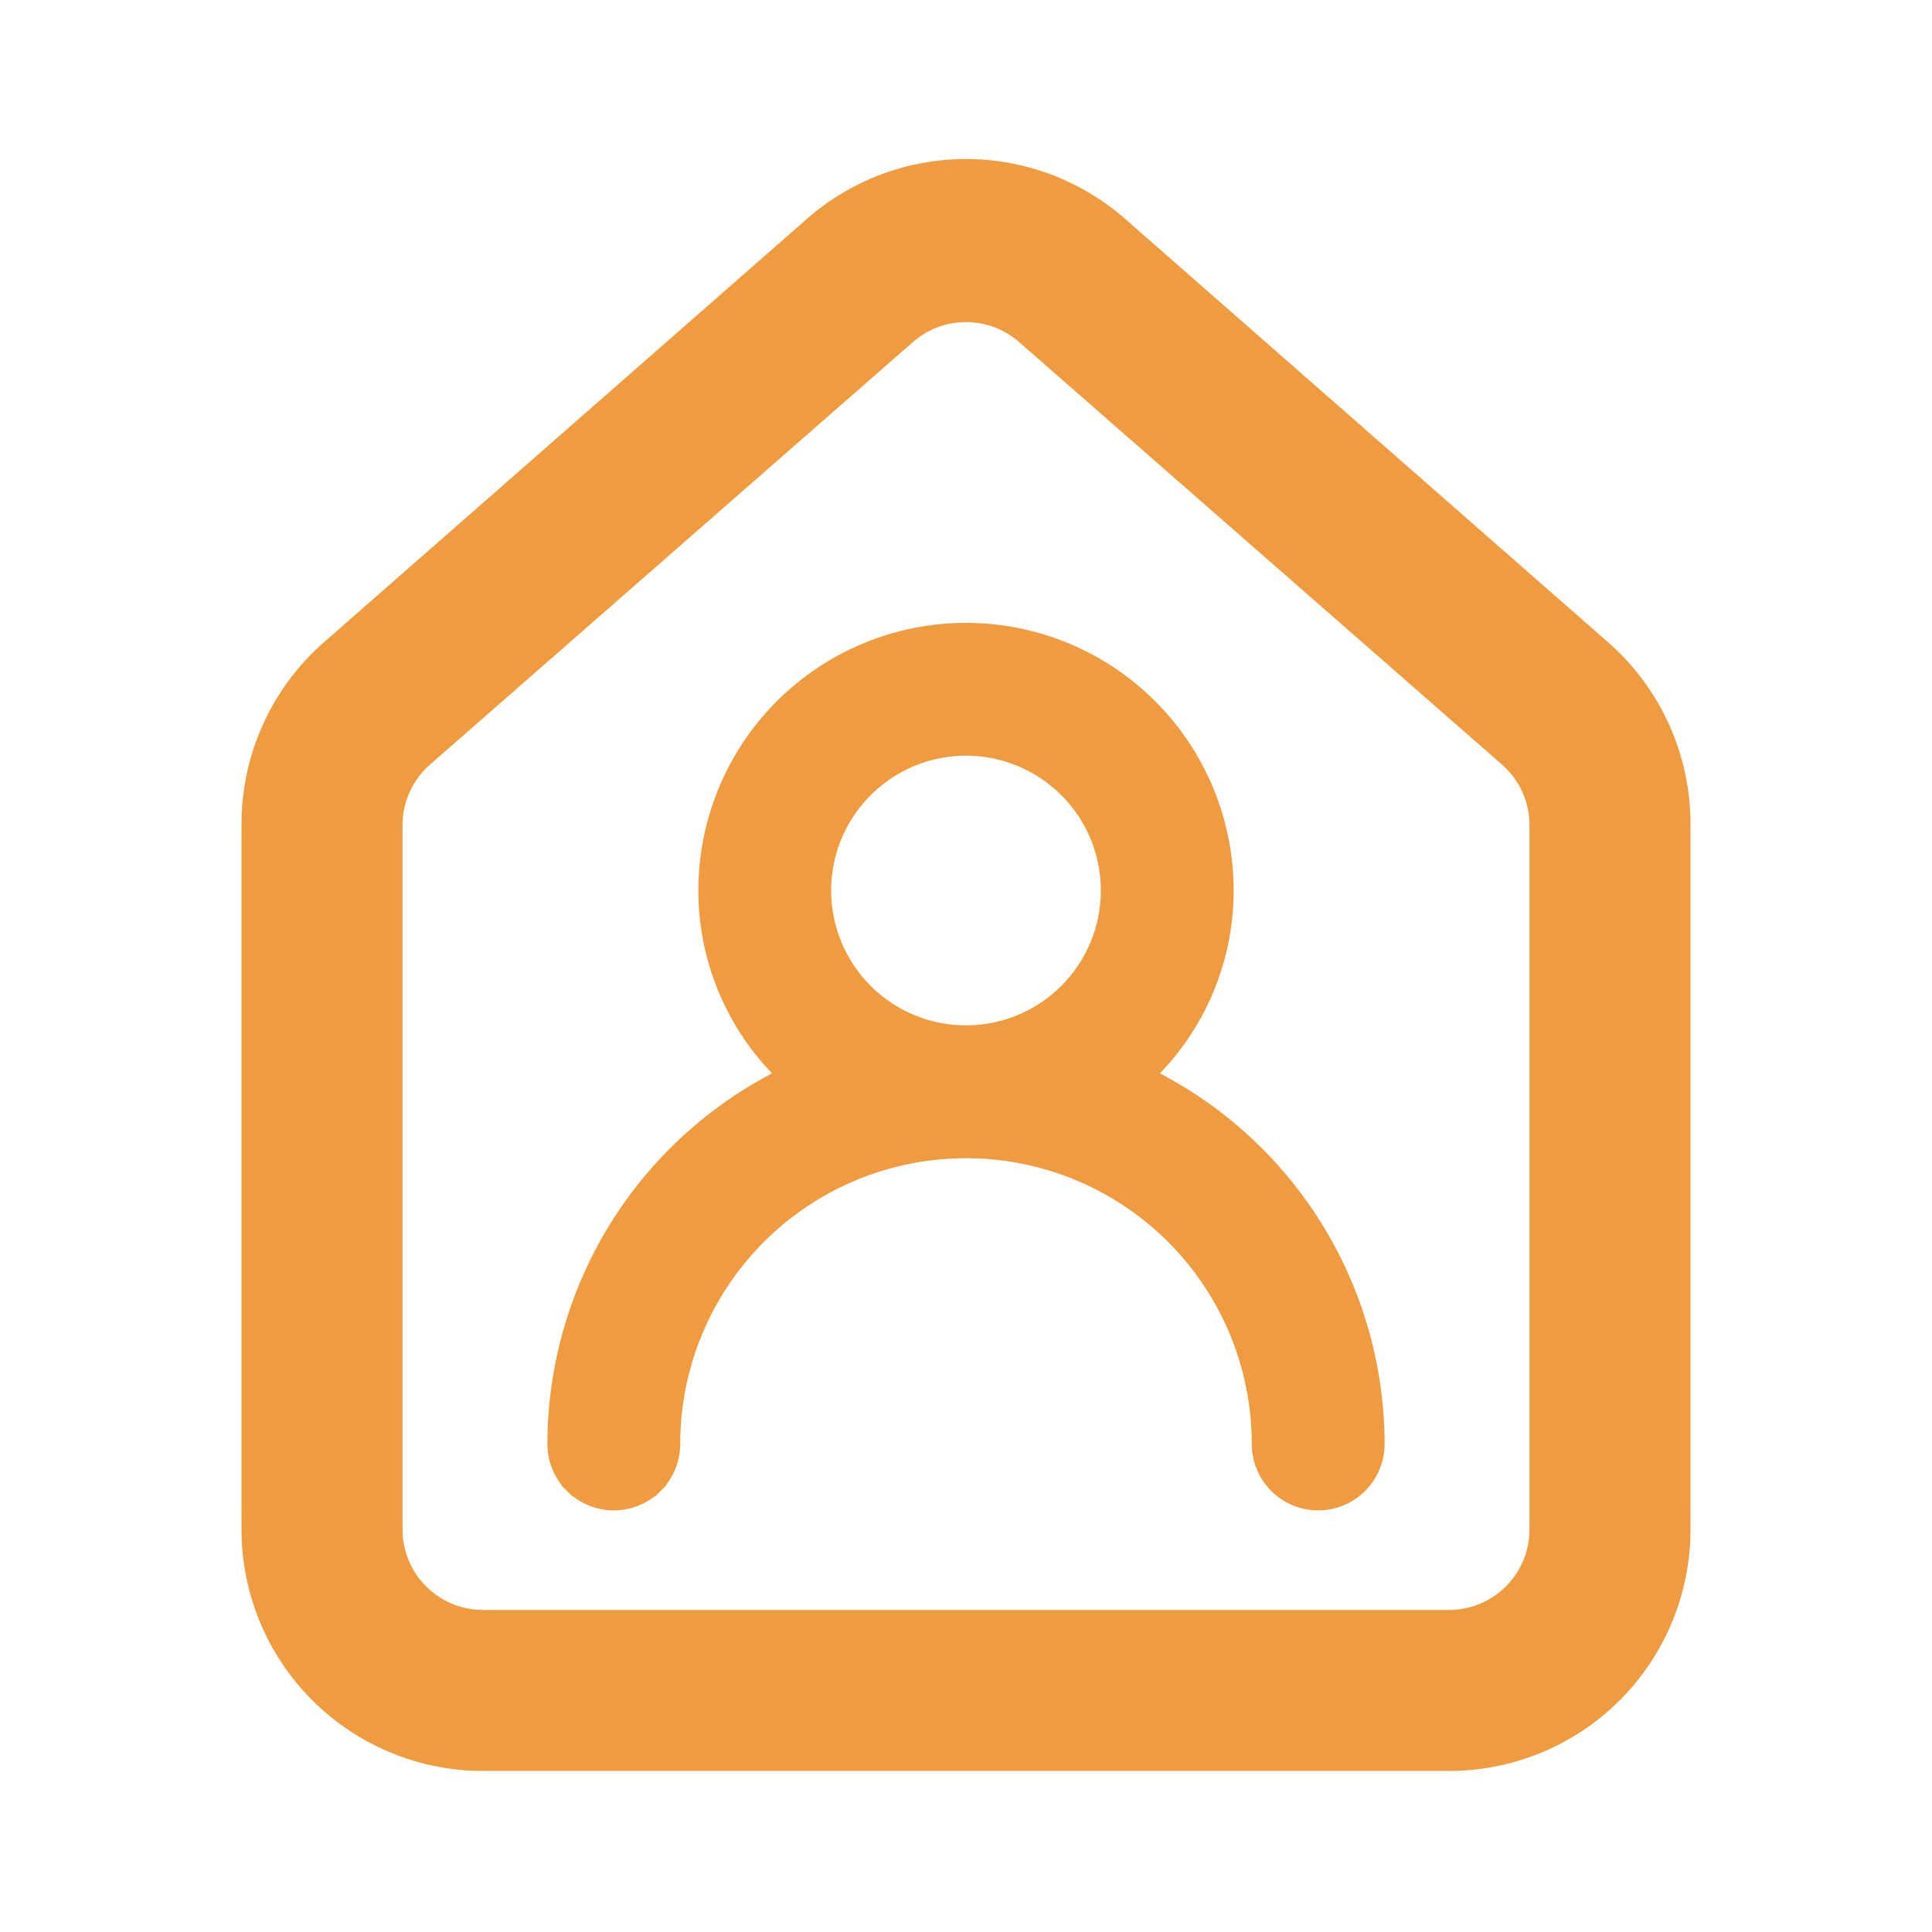 <svg width="48" height="48" viewBox="0 0 48 48" fill="none" xmlns="http://www.w3.org/2000/svg">
  <path d="M40 15.999L28 5.479C26.9 4.495 25.476 3.951 24 3.951C22.524 3.951 21.1 4.495 20 5.479L8 15.999C7.365 16.567 6.858 17.264 6.513 18.044C6.168 18.823 5.993 19.667 6 20.519V37.999C6 39.59 6.632 41.117 7.758 42.242C8.883 43.367 10.409 43.999 12 43.999H36C37.592 43.999 39.118 43.367 40.243 42.242C41.368 41.117 42 39.59 42 37.999V20.499C42.004 19.65 41.828 18.81 41.483 18.034C41.138 17.259 40.633 16.565 40 15.999ZM38 37.999C38 38.529 37.789 39.038 37.414 39.413C37.039 39.788 36.531 39.999 36 39.999C22.55 39.999 19.791 39.999 12 39.999C11.47 39.999 10.961 39.788 10.586 39.413C10.211 39.038 10 38.529 10 37.999V20.499C10.001 20.215 10.061 19.934 10.179 19.676C10.296 19.417 10.467 19.186 10.68 18.999L22.68 8.499C23.045 8.178 23.514 8.002 24 8.002C24.486 8.002 24.955 8.178 25.32 8.499L37.32 18.999C37.533 19.186 37.705 19.417 37.822 19.676C37.939 19.934 38 20.215 38 20.499V37.999Z" fill="#EF9B40"/>
  <path d="M28.481 26.721C29.065 26.164 29.539 25.5 29.875 24.764C30.254 23.936 30.45 23.036 30.45 22.125C30.45 20.414 29.77 18.774 28.561 17.564C27.351 16.355 25.71 15.675 24 15.675C22.289 15.675 20.649 16.355 19.439 17.564C18.23 18.774 17.55 20.414 17.55 22.125C17.55 23.036 17.746 23.936 18.125 24.764C18.461 25.5 18.934 26.164 19.519 26.721C17.853 27.536 16.439 28.791 15.431 30.352C14.368 31.998 13.802 33.915 13.8 35.875V35.875C13.8 36.259 13.953 36.628 14.225 36.9L14.366 36.759L14.225 36.9C14.497 37.172 14.865 37.325 15.25 37.325C15.634 37.325 16.003 37.172 16.275 36.9L16.134 36.759L16.275 36.9C16.547 36.628 16.7 36.259 16.7 35.875C16.7 33.939 17.469 32.082 18.838 30.713C20.207 29.344 22.064 28.575 24 28.575C25.936 28.575 27.793 29.344 29.162 30.713C30.531 32.082 31.3 33.939 31.3 35.875C31.3 36.259 31.453 36.628 31.724 36.9C31.996 37.172 32.365 37.325 32.75 37.325C33.134 37.325 33.503 37.172 33.775 36.9C34.047 36.628 34.2 36.259 34.2 35.875V35.875C34.198 33.915 33.632 31.998 32.569 30.352C31.561 28.791 30.147 27.536 28.481 26.721ZM24 25.675C23.298 25.675 22.611 25.467 22.028 25.077C21.444 24.686 20.989 24.132 20.72 23.483C20.451 22.835 20.381 22.121 20.518 21.432C20.655 20.744 20.993 20.111 21.49 19.615C21.986 19.118 22.619 18.78 23.307 18.643C23.996 18.506 24.71 18.576 25.358 18.845C26.007 19.114 26.561 19.569 26.952 20.153C27.342 20.736 27.55 21.423 27.55 22.125C27.55 23.066 27.176 23.969 26.51 24.635C25.844 25.301 24.941 25.675 24 25.675Z" fill="#EF9B40" stroke="#EF9B40" stroke-width="0.4"/>
</svg>

